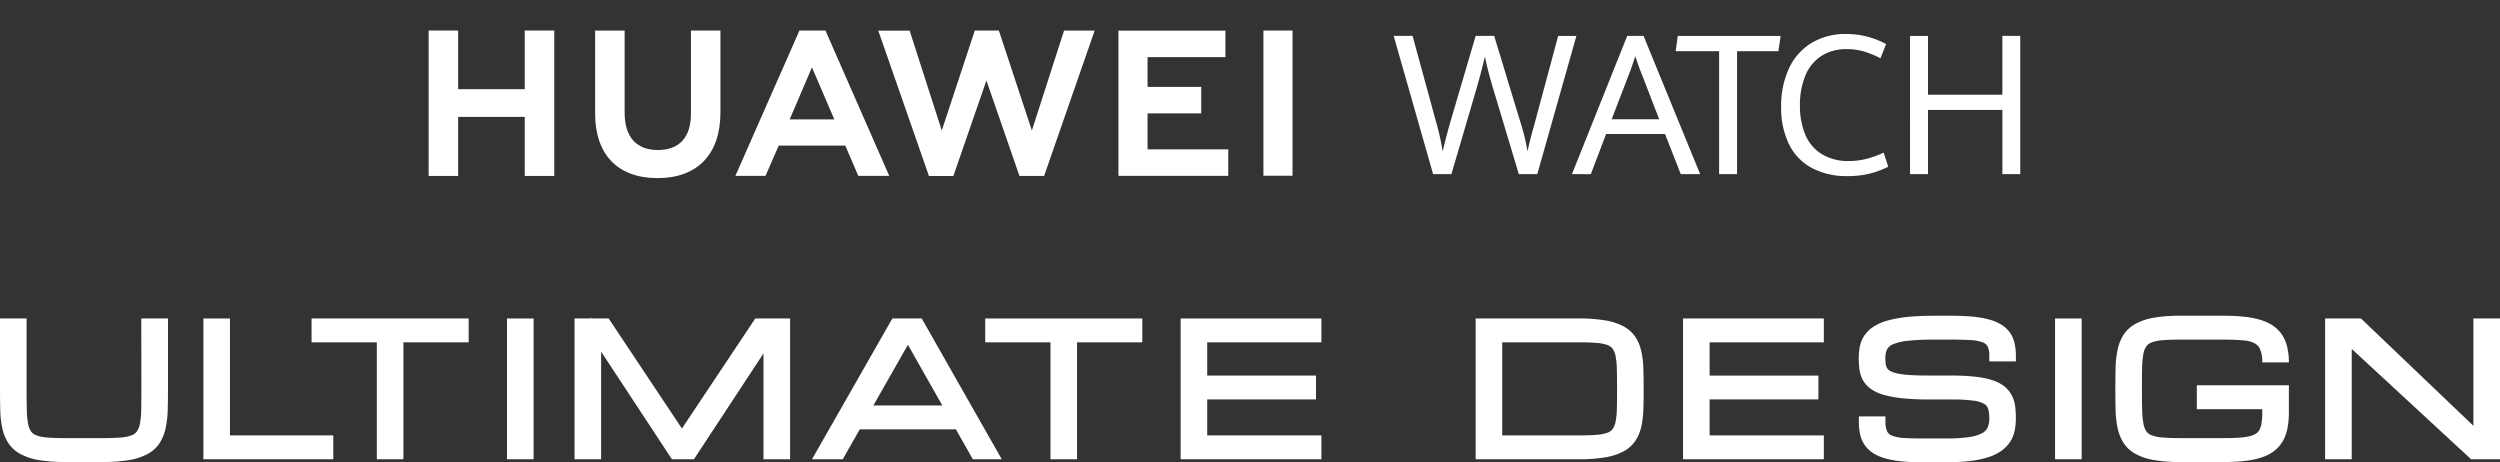 <svg xmlns="http://www.w3.org/2000/svg" xmlns:xlink="http://www.w3.org/1999/xlink" width="507.42" height="93.832" viewBox="0 0 507.42 93.832"><rect x="0" y="0" width="507.42" height="93.832" fill="#333333" stroke="none"/><defs><clipPath id="a"><rect width="333.822" height="47.012" fill="none"/></clipPath><clipPath id="b"><rect width="507.42" height="29.744" fill="none"/></clipPath></defs><g transform="translate(-133.415 -376.248)"><g transform="translate(220.415 376.248)"><path d="M19.508,11.5V23.406H5.988V11.5H0V41.014H5.988V29.03h13.52V41.014H25.5V11.5Z" transform="translate(0 -5.304)" fill="#fff"/><g clip-path="url(#a)"><path d="M82.157,28.394c0,4.8-2.382,7.361-6.709,7.361-4.347,0-6.748-2.634-6.748-7.564V11.521H62.715V28.394c0,8.3,4.612,13.062,12.654,13.062,8.119,0,12.775-4.849,12.775-13.305V11.5H82.157Z" transform="translate(-28.919 -5.304)" fill="#fff"/><path d="M200.528,31.793l-6.7-20.293h-4.886l-6.7,20.3-6.52-20.28H169.35l10.284,29.5h4.959L191.3,21.638l6.709,19.377h5l10.259-29.5h-6.208Z" transform="translate(-78.09 -5.301)" fill="#fff"/><path d="M265.719,28.332H276.61V22.957H265.719V16.916h15.808V11.541H259.812V41.013H282.1V35.638H265.719Z" transform="translate(-119.803 -5.322)" fill="#fff"/><rect width="5.907" height="29.472" transform="translate(169.435 6.197)" fill="#fff"/><path d="M137.84,34.854,140.486,41h6.275L133.812,11.5h-5.276l-13,29.5h6.109l2.688-6.142Zm-6.768-15.883,4.541,10.562h-9.056Z" transform="translate(-53.274 -5.304)" fill="#fff"/><path d="M.718-29.723H4.554l4.806,17.6a46.985,46.985,0,0,1,1.3,5.852q.814-3.449,1.7-6.453l5-17h3.76l5.251,17.292a41.139,41.139,0,0,1,1.512,6.162q.252-1.221.6-2.567t.756-2.8L29.338-12l4.769-17.718h3.7L29.863-1.659H26.119L21.158-18.188q-.661-2.173-1.1-3.837t-.824-3.488q-.911,3.817-1.9,7.15l-4.9,16.7H8.721ZM55.79-9.817H43.835l-3.1,8.158H36.9l11.22-28.064h3.314L62.923-1.659H58.989ZM44.959-12.8h9.65l-3.469-8.992q-.485-1.143-1.162-3.159l-.232-.64q-.542,1.744-1.3,3.74ZM66.772-26.618H57.955l.426-3.1h20.87l-.446,3.1H70.415V-1.659H66.772ZM92.83-1.271a14.806,14.806,0,0,1-7.344-1.7A10.976,10.976,0,0,1,80.913-7.82a16.855,16.855,0,0,1-1.551-7.5,18.076,18.076,0,0,1,1.57-7.761,11.844,11.844,0,0,1,4.554-5.184,13.24,13.24,0,0,1,7.093-1.841,16.457,16.457,0,0,1,4.36.562,17.189,17.189,0,0,1,3.721,1.473l-1.143,2.888a18.308,18.308,0,0,0-3.391-1.385,12.323,12.323,0,0,0-3.43-.472,9.289,9.289,0,0,0-5.184,1.4,8.616,8.616,0,0,0-3.236,3.969,15.433,15.433,0,0,0-1.1,6.065,15.05,15.05,0,0,0,1.066,5.881,8.51,8.51,0,0,0,3.307,3.963,10.205,10.205,0,0,0,5.606,1.433,14.327,14.327,0,0,0,3.488-.426,19.509,19.509,0,0,0,3.526-1.279l.93,2.868a18.6,18.6,0,0,1-3.78,1.4,18.4,18.4,0,0,1-4.492.5Zm12.691-28.451h3.643v11.937h15.1V-29.723h3.627V-1.659h-3.624V-14.7h-15.1v13.04h-3.643Z" transform="translate(195.154 37.009)" fill="#fff"/></g></g><g transform="translate(133.415 440.336)"><g transform="translate(0 0)" clip-path="url(#b)"><path d="M28.694,15.341q0,2.473-.032,4.252a16.037,16.037,0,0,1-.265,2.822,4.063,4.063,0,0,1-.61,1.567,2.319,2.319,0,0,1-1.05.781,7.76,7.76,0,0,1-2.194.452c-.985.081-2.194.127-3.615.127H13.166c-1.433,0-2.646-.045-3.628-.127a7.759,7.759,0,0,1-2.19-.452,2.249,2.249,0,0,1-1.05-.778,4.127,4.127,0,0,1-.6-1.563,17.64,17.64,0,0,1-.26-2.835q-.043-1.772-.045-4.246V1.06H0V15.341q0,2.369.053,4.3a19.309,19.309,0,0,0,.411,3.664,9.091,9.091,0,0,0,1.213,3.018,6.81,6.81,0,0,0,2.446,2.236A11.991,11.991,0,0,0,7.87,29.795a30.573,30.573,0,0,0,5.3.391h7.76a30.5,30.5,0,0,0,5.292-.391,12.01,12.01,0,0,0,3.753-1.238,6.709,6.709,0,0,0,2.44-2.235,9.229,9.229,0,0,0,1.2-3.012,19.87,19.87,0,0,0,.423-3.656q.061-1.942.061-4.312V1.06H28.678Z" transform="translate(0 -0.506)" fill="#fff"/><path d="M84.4,1.06H79.01V29.634h26.363V24.787H84.4Z" transform="translate(-37.728 -0.506)" fill="#fff"/><path d="M121.031,5.9h13.244V29.634h5.395V5.9h13.248V1.059H121.031Z" transform="translate(-57.793 -0.506)" fill="#fff"/><rect width="5.398" height="28.571" transform="translate(102.901 0.554)" fill="#fff"/><path d="M244.98,23.184,230.107.847h-3.46l-.155-.232V.847h-3.307V29.421h5.395V7.577l14.368,21.844h4.467L261.534,7.94V29.421h5.4V.847h-7.063Z" transform="translate(-106.571 -0.295)" fill="#fff"/><path d="M331.737,1.06,315.431,29.634h6.236l3.456-6.07h19.51l3.444,6.07h5.87L337.7,1.06Zm-3.855,17.657L334.9,6.4l6.987,12.32Z" transform="translate(-150.62 -0.506)" fill="#fff"/><path d="M382.714,5.9h13.248V29.634h5.395V5.9H414.6V1.059H382.714Z" transform="translate(-182.748 -0.506)" fill="#fff"/><path d="M458.63,29.634H487.2V24.787H464.025v-7.3H486.1V12.647H464.025V5.9H487.2V1.06H458.63Z" transform="translate(-218.998 -0.506)" fill="#fff"/><path d="M606.841,7.671a8.59,8.59,0,0,0-1.228-2.911,6.741,6.741,0,0,0-2.457-2.151,12.359,12.359,0,0,0-3.746-1.181,31.449,31.449,0,0,0-5.291-.37H573.232V29.634h20.889a31.845,31.845,0,0,0,5.292-.371,12.283,12.283,0,0,0,3.746-1.185,6.733,6.733,0,0,0,2.463-2.145,8.586,8.586,0,0,0,1.228-2.915,18.873,18.873,0,0,0,.419-3.525q.061-1.863.061-4.148c0-1.512-.021-2.9-.061-4.144a18.862,18.862,0,0,0-.419-3.525m-4.914,7.67q0,2.345-.044,4.039a14.789,14.789,0,0,1-.268,2.67,3.743,3.743,0,0,1-.6,1.458,2.268,2.268,0,0,1-1.051.732,8.548,8.548,0,0,1-2.219.432c-.986.073-2.2.114-3.628.114h-15.5V5.9h15.5q2.162,0,3.631.118a8.451,8.451,0,0,1,2.207.423,2.257,2.257,0,0,1,1.055.737,3.78,3.78,0,0,1,.6,1.462,14.764,14.764,0,0,1,.268,2.667q.044,1.692.044,4.035" transform="translate(-273.721 -0.506)" fill="#fff"/><path d="M653.792,29.634h28.576V24.787H659.186v-7.3h22.079V12.647H659.186V5.9h23.182V1.06H653.792Z" transform="translate(-312.188 -0.506)" fill="#fff"/><path d="M752.839,3.566a5.917,5.917,0,0,0-1.723-1.686,9.528,9.528,0,0,0-2.5-1.09,18.686,18.686,0,0,0-3.4-.607C743.925.061,742.432,0,740.767,0h-3.315c-2.064,0-3.874.077-5.386.229a24.946,24.946,0,0,0-4.006.7,10.59,10.59,0,0,0-2.9,1.222,6.7,6.7,0,0,0-1.9,1.775,6.118,6.118,0,0,0-.969,2.256,12.383,12.383,0,0,0-.236,2.457,16.539,16.539,0,0,0,.146,2.284,6.135,6.135,0,0,0,.721,2.178,5.658,5.658,0,0,0,1.64,1.779,8.771,8.771,0,0,0,2.663,1.2,22.014,22.014,0,0,0,3.806.679,51.336,51.336,0,0,0,5.31.232H740.9a33.073,33.073,0,0,1,4.328.224,6.324,6.324,0,0,1,2.255.651,1.7,1.7,0,0,1,.8.933,6.369,6.369,0,0,1,.268,2.011,4.547,4.547,0,0,1-.367,1.942,2.506,2.506,0,0,1-1.157,1.116,8.544,8.544,0,0,1-2.707.778,34.179,34.179,0,0,1-4.661.265h-4.417c-1.629,0-2.988-.037-4.092-.11a7.446,7.446,0,0,1-2.373-.481,1.806,1.806,0,0,1-.965-.85,4.631,4.631,0,0,1-.338-2V20.422h-5.395v1.039a12.4,12.4,0,0,0,.224,2.476,6.264,6.264,0,0,0,.883,2.19,6.041,6.041,0,0,0,1.694,1.693,9.033,9.033,0,0,0,2.516,1.12,19.759,19.759,0,0,0,3.4.615c1.254.126,2.752.189,4.45.189h4.417a41.54,41.54,0,0,0,4.943-.257,19.591,19.591,0,0,0,3.729-.774,9.513,9.513,0,0,0,2.689-1.312,6.555,6.555,0,0,0,2.686-4.132,12.68,12.68,0,0,0,.236-2.467,19.514,19.514,0,0,0-.139-2.377,6.585,6.585,0,0,0-.668-2.222,5.82,5.82,0,0,0-1.489-1.836,7.794,7.794,0,0,0-2.467-1.283,17.557,17.557,0,0,0-3.5-.712,43.118,43.118,0,0,0-4.788-.232H736.35c-1.45,0-2.691-.033-3.733-.094a18.926,18.926,0,0,1-2.557-.3,6.142,6.142,0,0,1-1.506-.472,1.95,1.95,0,0,1-.684-.55,1.776,1.776,0,0,1-.305-.749,7.427,7.427,0,0,1-.106-1.347,4.041,4.041,0,0,1,.367-1.848,2.421,2.421,0,0,1,1.217-1.01,10.658,10.658,0,0,1,3.078-.7,51.188,51.188,0,0,1,5.333-.228h3.314c1.624,0,3,.037,4.1.106a7.668,7.668,0,0,1,2.39.472,1.79,1.79,0,0,1,.961.834,4.307,4.307,0,0,1,.338,1.954V9.26h5.394V8.221a12.525,12.525,0,0,0-.228-2.467,6.228,6.228,0,0,0-.883-2.182" transform="translate(-344.789)" fill="#fff"/><rect width="5.398" height="28.571" transform="translate(417.113 0.554)" fill="#fff"/><path d="M855.88,4.4a6.709,6.709,0,0,0-1.673-2.027A8.464,8.464,0,0,0,851.667,1,16.486,16.486,0,0,0,848.235.24,37.032,37.032,0,0,0,843.761,0H834.9a30.779,30.779,0,0,0-5.3.386,12.24,12.24,0,0,0-3.749,1.238A6.777,6.777,0,0,0,823.4,3.855a9.061,9.061,0,0,0-1.209,3.016,19.3,19.3,0,0,0-.411,3.664c-.032,1.295-.053,2.732-.053,4.3s.021,3.012.053,4.3a19.3,19.3,0,0,0,.411,3.664A9.058,9.058,0,0,0,823.4,25.82a6.782,6.782,0,0,0,2.446,2.231,12.046,12.046,0,0,0,3.751,1.242,30.632,30.632,0,0,0,5.3.391h8.882a36.6,36.6,0,0,0,4.478-.245,16.134,16.134,0,0,0,3.432-.778,8.144,8.144,0,0,0,2.551-1.441A6.9,6.9,0,0,0,855.9,25.1a9.151,9.151,0,0,0,.835-2.695,17.069,17.069,0,0,0,.214-2.831v-5.46H838.268v4.846h13.28v.614a14.366,14.366,0,0,1-.114,1.968,4.667,4.667,0,0,1-.37,1.441,2.19,2.19,0,0,1-.647.843,3.382,3.382,0,0,1-1.209.561,11.2,11.2,0,0,1-2.178.346c-.912.065-1.995.1-3.252.1h-8.882c-1.437,0-2.646-.044-3.628-.126a7.778,7.778,0,0,1-2.19-.452,2.249,2.249,0,0,1-1.05-.778,4.029,4.029,0,0,1-.594-1.568,17.4,17.4,0,0,1-.265-2.83q-.043-1.771-.045-4.246t.037-4.242a17.575,17.575,0,0,1,.252-2.829,4.017,4.017,0,0,1,.6-1.555,2.319,2.319,0,0,1,1.063-.785,7.758,7.758,0,0,1,2.194-.452c.981-.086,2.187-.127,3.624-.127h8.863c1.616,0,2.984.057,4.063.167a5.54,5.54,0,0,1,2.3.651,2.421,2.421,0,0,1,1.039,1.295,5.739,5.739,0,0,1,.378,2.4v.114h5.412V9.355a12.137,12.137,0,0,0-.22-2.411,8.211,8.211,0,0,0-.843-2.545" transform="translate(-392.379 0)" fill="#fff"/><path d="M933.313,1.06V22.845L910.493,1.06h-7.276V29.634h5.4V7.24l24.229,22.395h5.867V1.06Z" transform="translate(-431.291 -0.506)" fill="#fff"/></g></g></g></svg>
